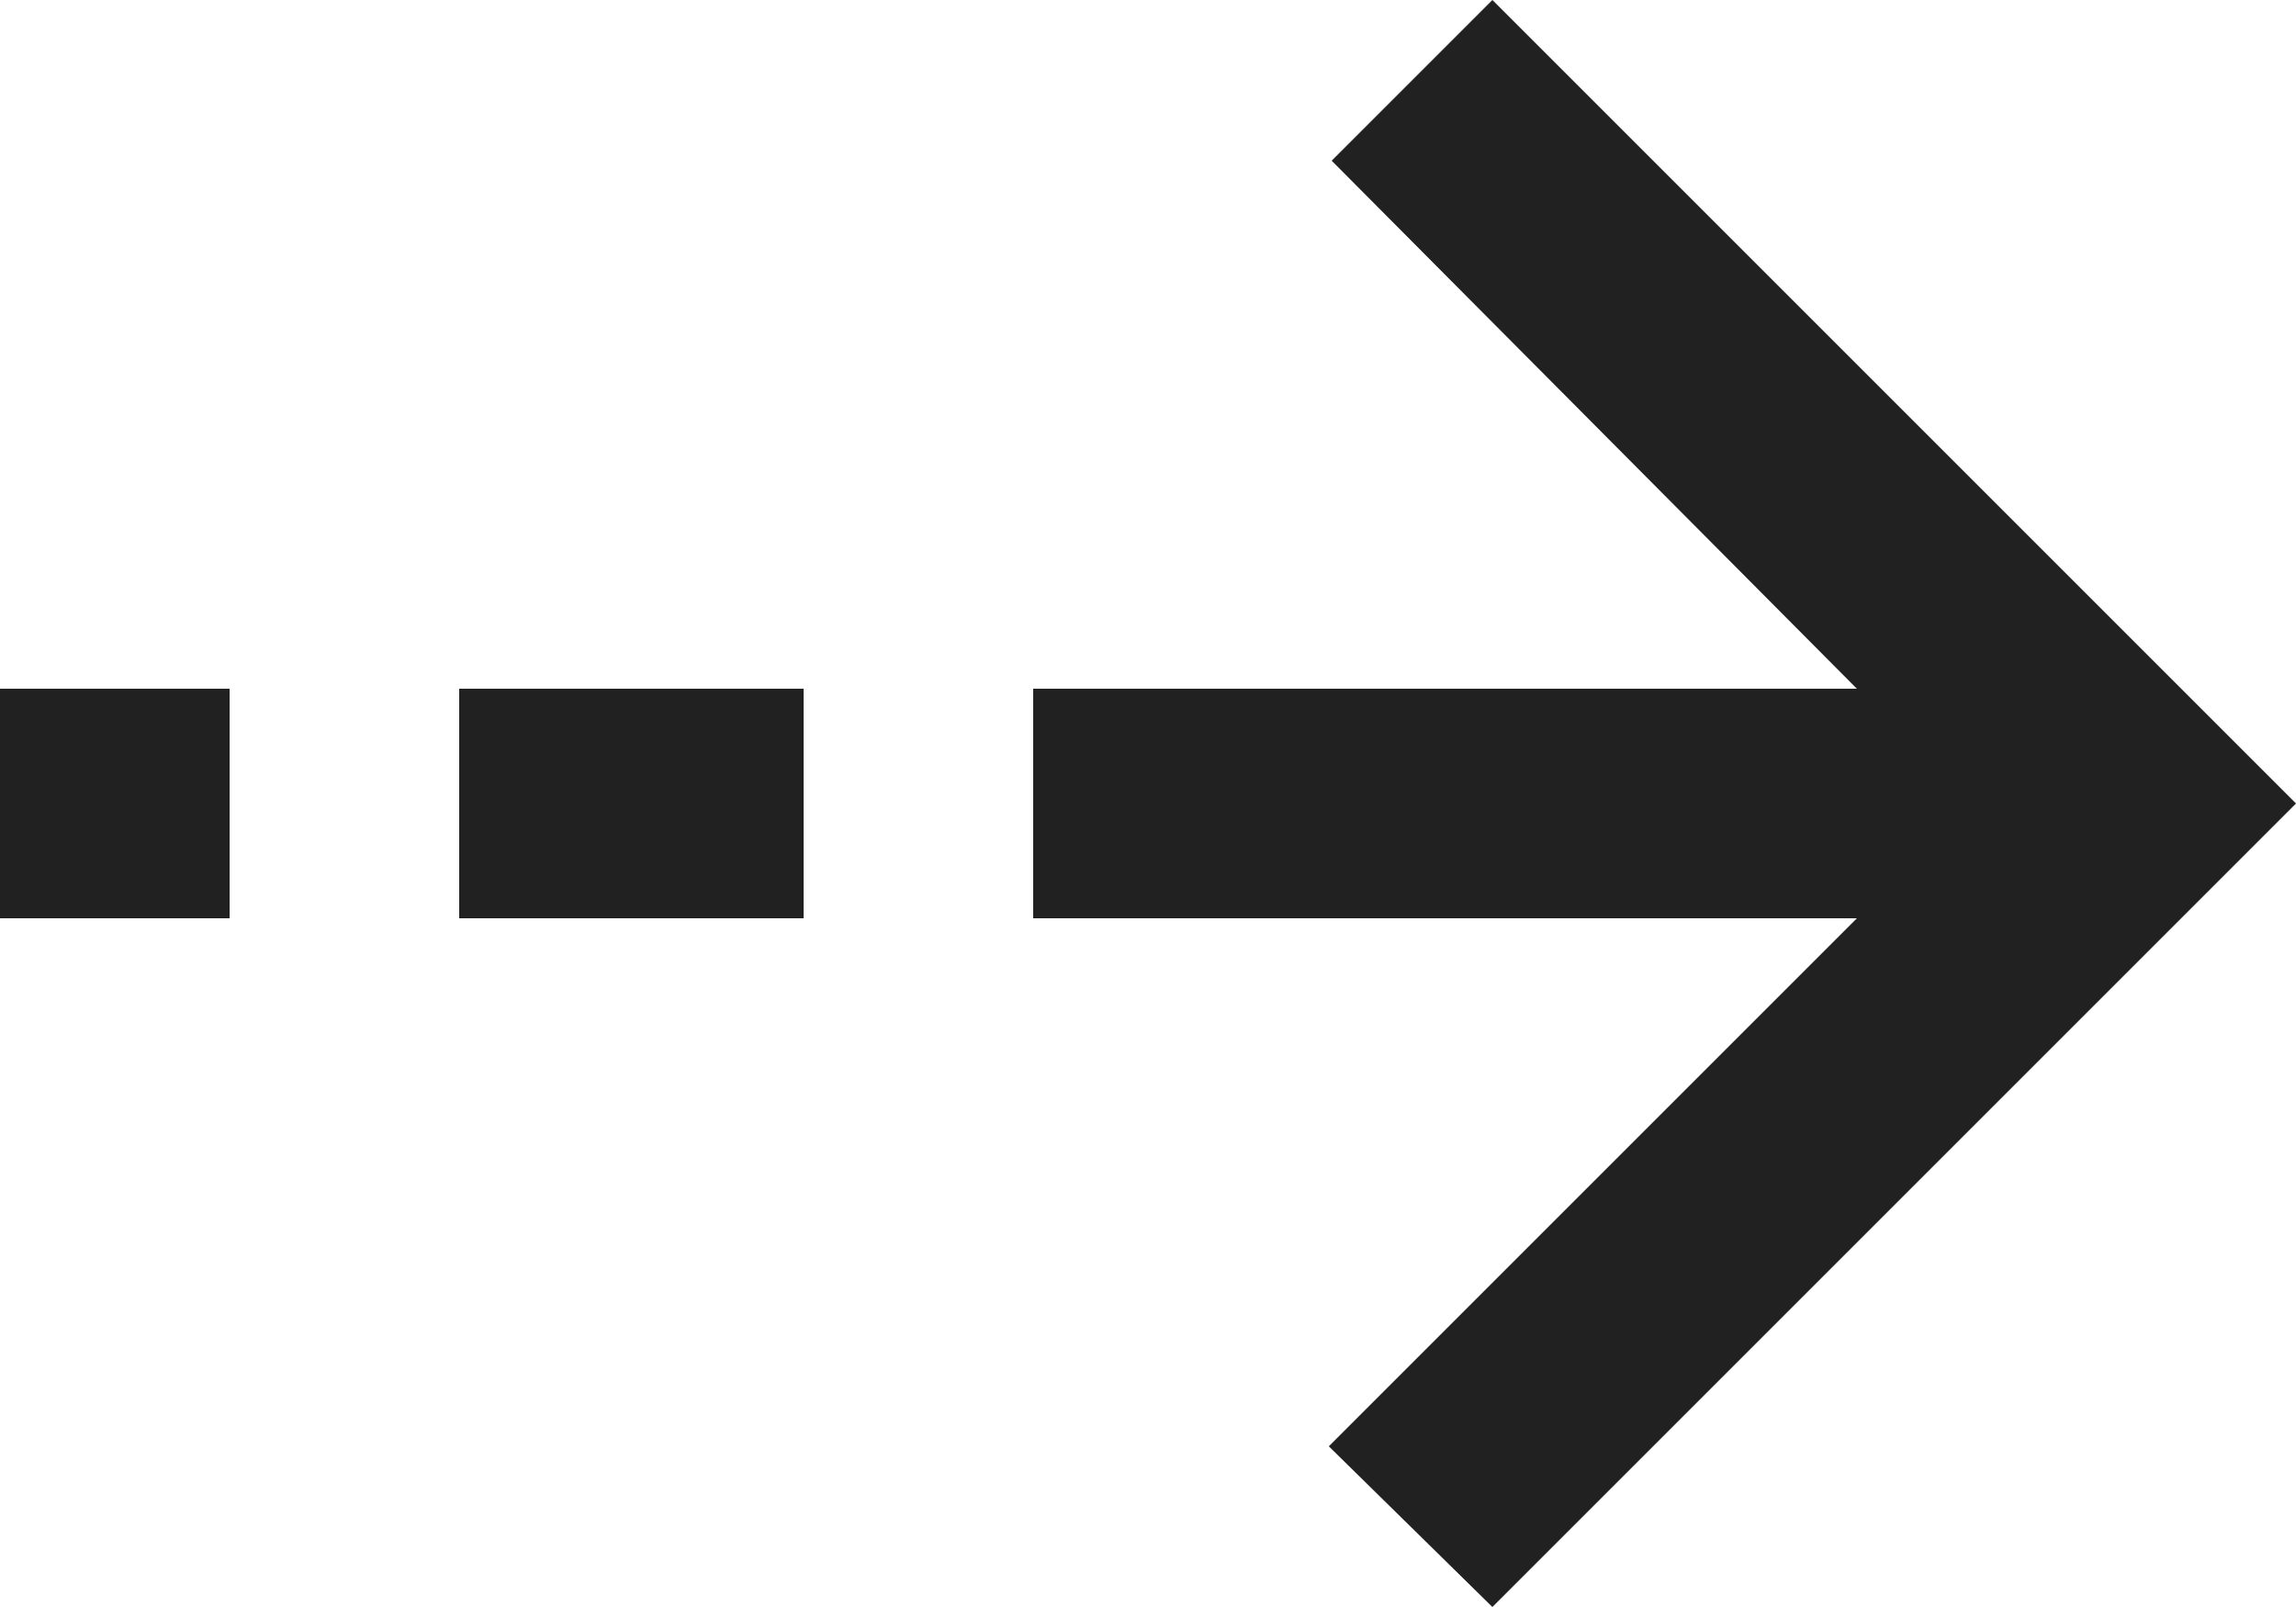 <svg width="20" height="14" viewBox="0 0 20 14" fill="none" xmlns="http://www.w3.org/2000/svg">
<path d="M16.175 6L11.6 1.4L13 -3.0598e-07L20 7L13 14L11.575 12.6L16.175 8L9 8L9 6L16.175 6ZM4 6L7 6L7 8L4 8L4 6ZM-2.62268e-07 6L2 6L2 8L-3.49691e-07 8L-2.62268e-07 6Z" fill="#212121"/>
</svg>

